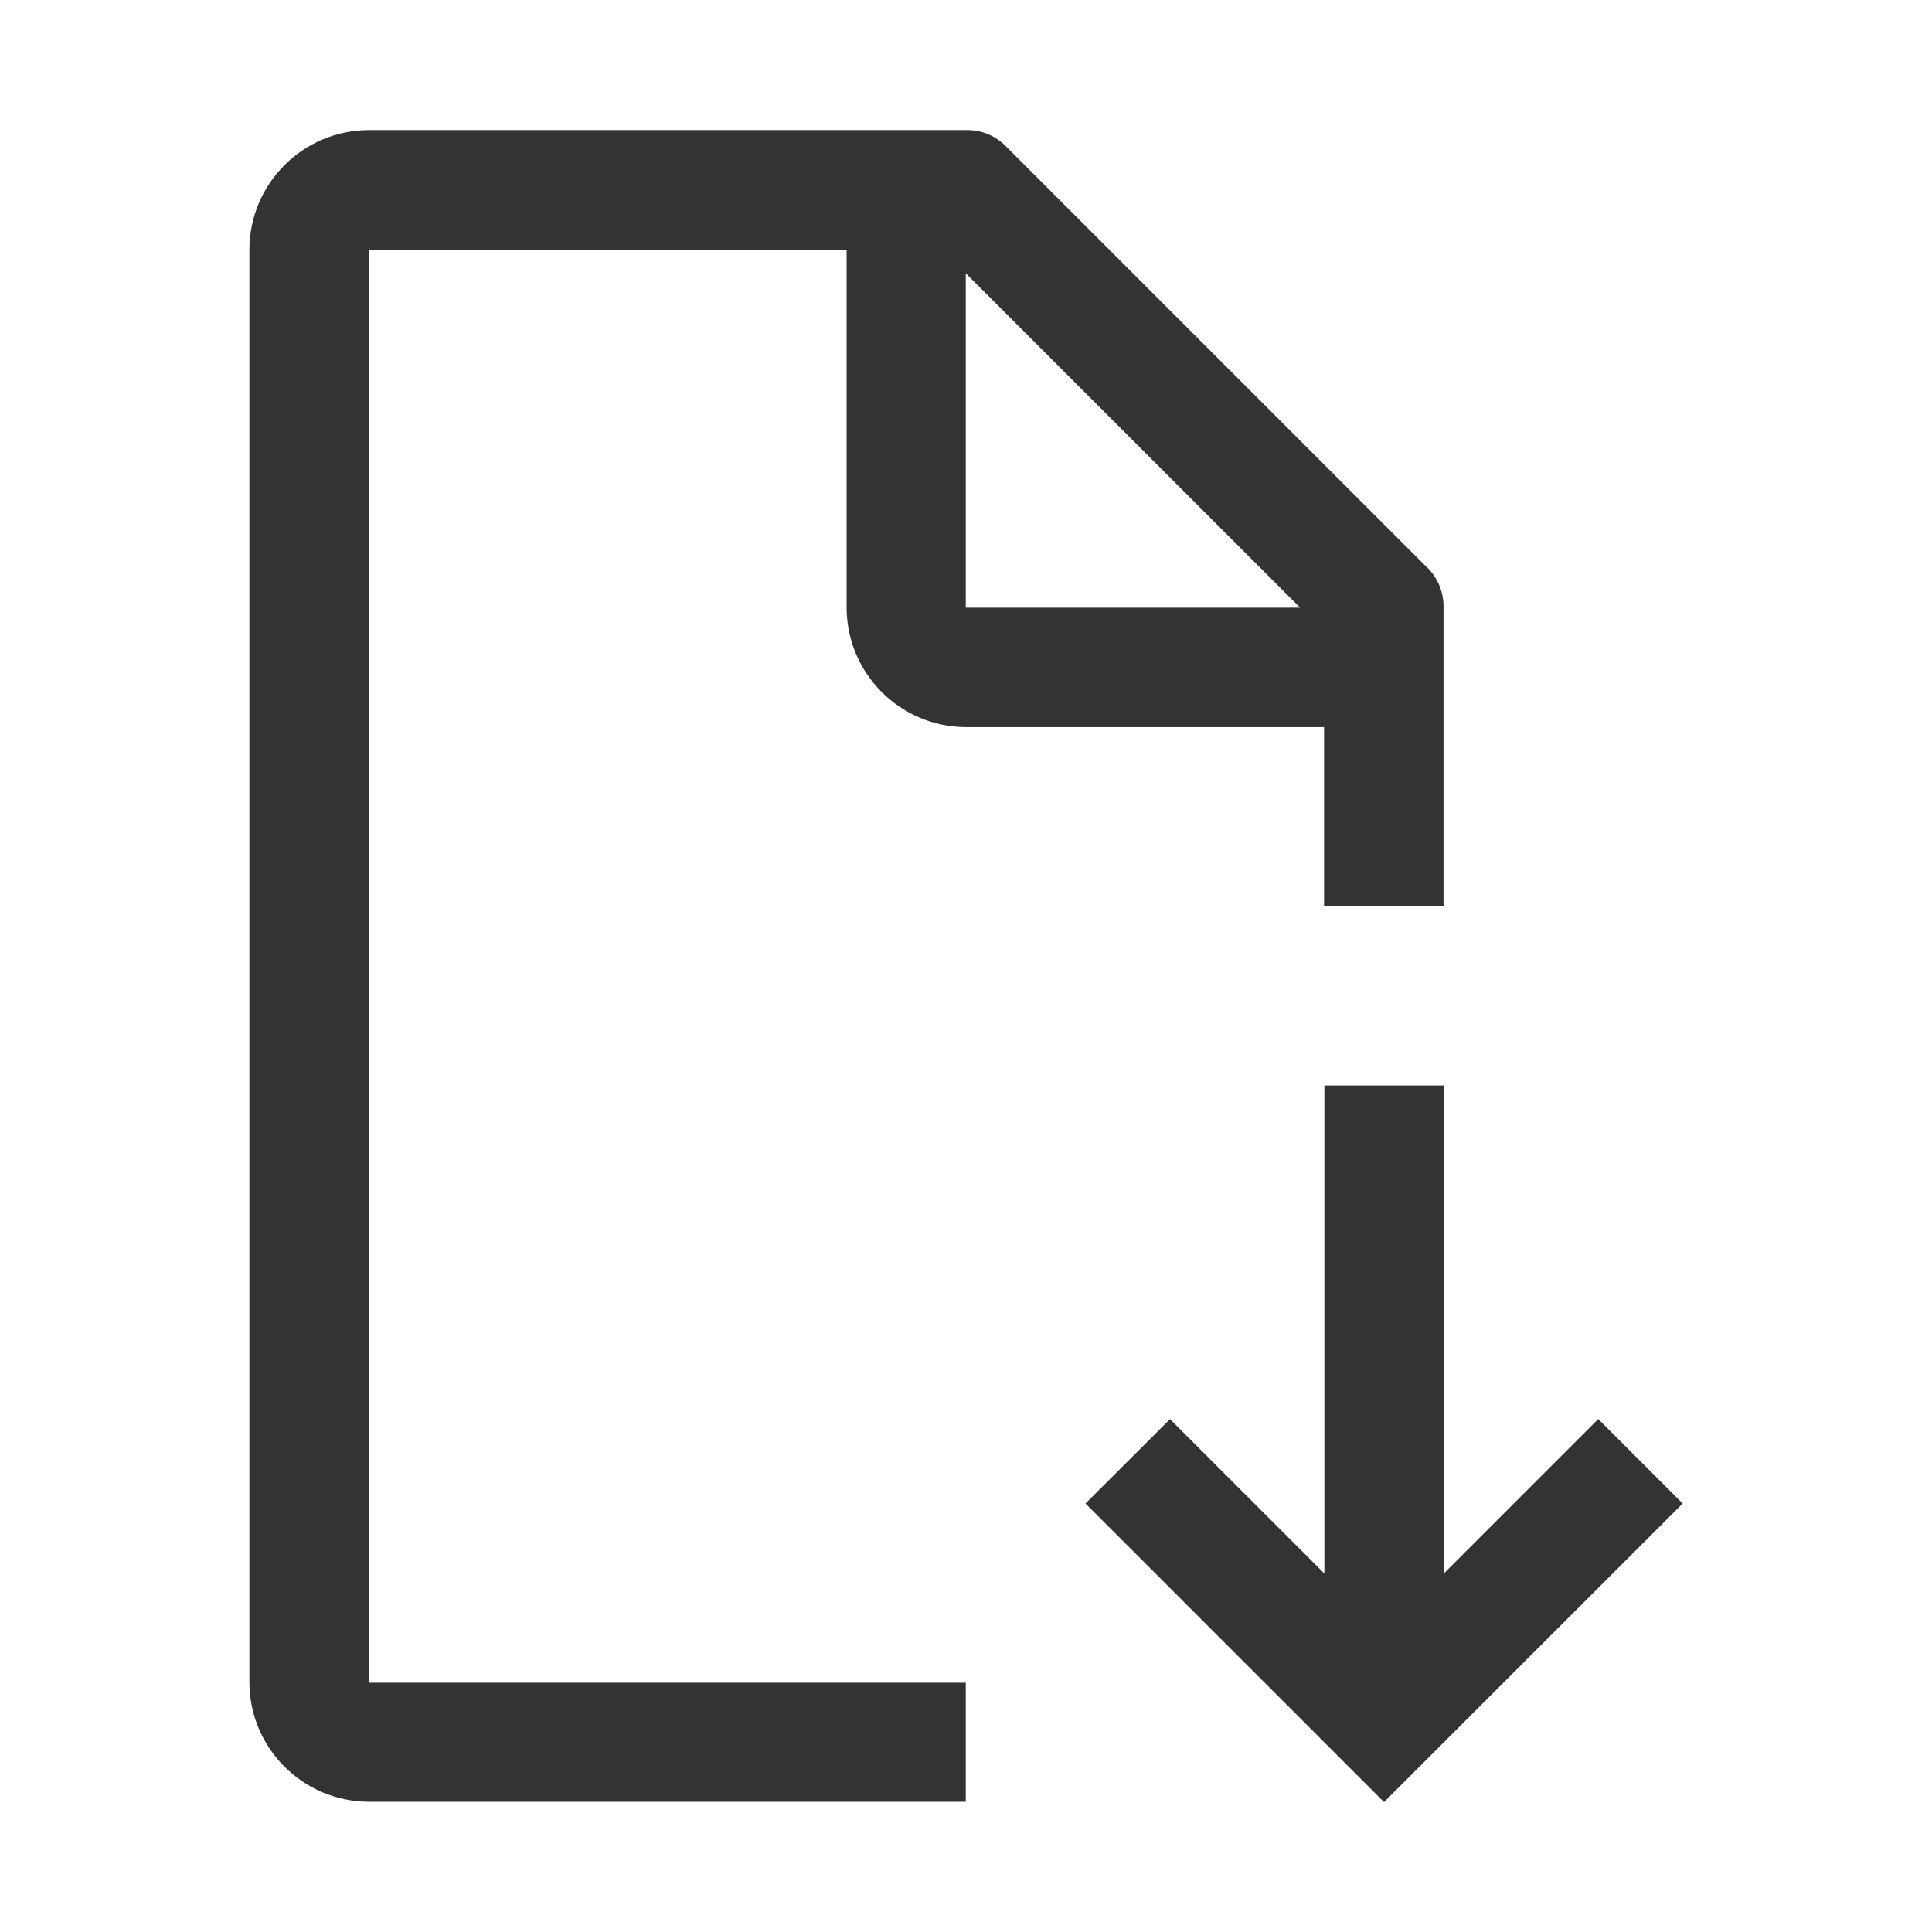 <?xml version="1.0" encoding="utf-8"?>
<!-- Generator: Adobe Illustrator 16.0.0, SVG Export Plug-In . SVG Version: 6.00 Build 0)  -->
<!DOCTYPE svg PUBLIC "-//W3C//DTD SVG 1.1//EN" "http://www.w3.org/Graphics/SVG/1.1/DTD/svg11.dtd">
<svg version="1.1" id="document-download" xmlns="http://www.w3.org/2000/svg" xmlns:xlink="http://www.w3.org/1999/xlink" x="0px"
	 y="0px" width="24px" height="24px" viewBox="0 -1.614 24 24" enable-background="new 0 -1.614 24 24" xml:space="preserve">
<g>
	<path id="Path_73" fill="#333333" d="M20.903,17.063l-1.049-1.049l-1.918,1.918V11.87h-1.484v6.063l-1.918-1.918l-1.05,1.048
		l3.709,3.709L20.903,17.063z"/>
	<path id="Path_74" fill="#333333" d="M11.997,19.289H4.581v-17.8h5.936V5.94c0.005,0.815,0.665,1.475,1.48,1.479h4.451v2.227h1.484
		v-3.71c0.005-0.197-0.076-0.387-0.224-0.52l-5.192-5.192c-0.133-0.146-0.322-0.228-0.52-0.222H4.581
		c-0.817,0.003-1.48,0.664-1.483,1.482v17.8c0.002,0.818,0.665,1.481,1.483,1.484h7.416V19.289z M11.997,1.781l4.154,4.154h-4.154
		V1.781z"/>
</g>
</svg>
